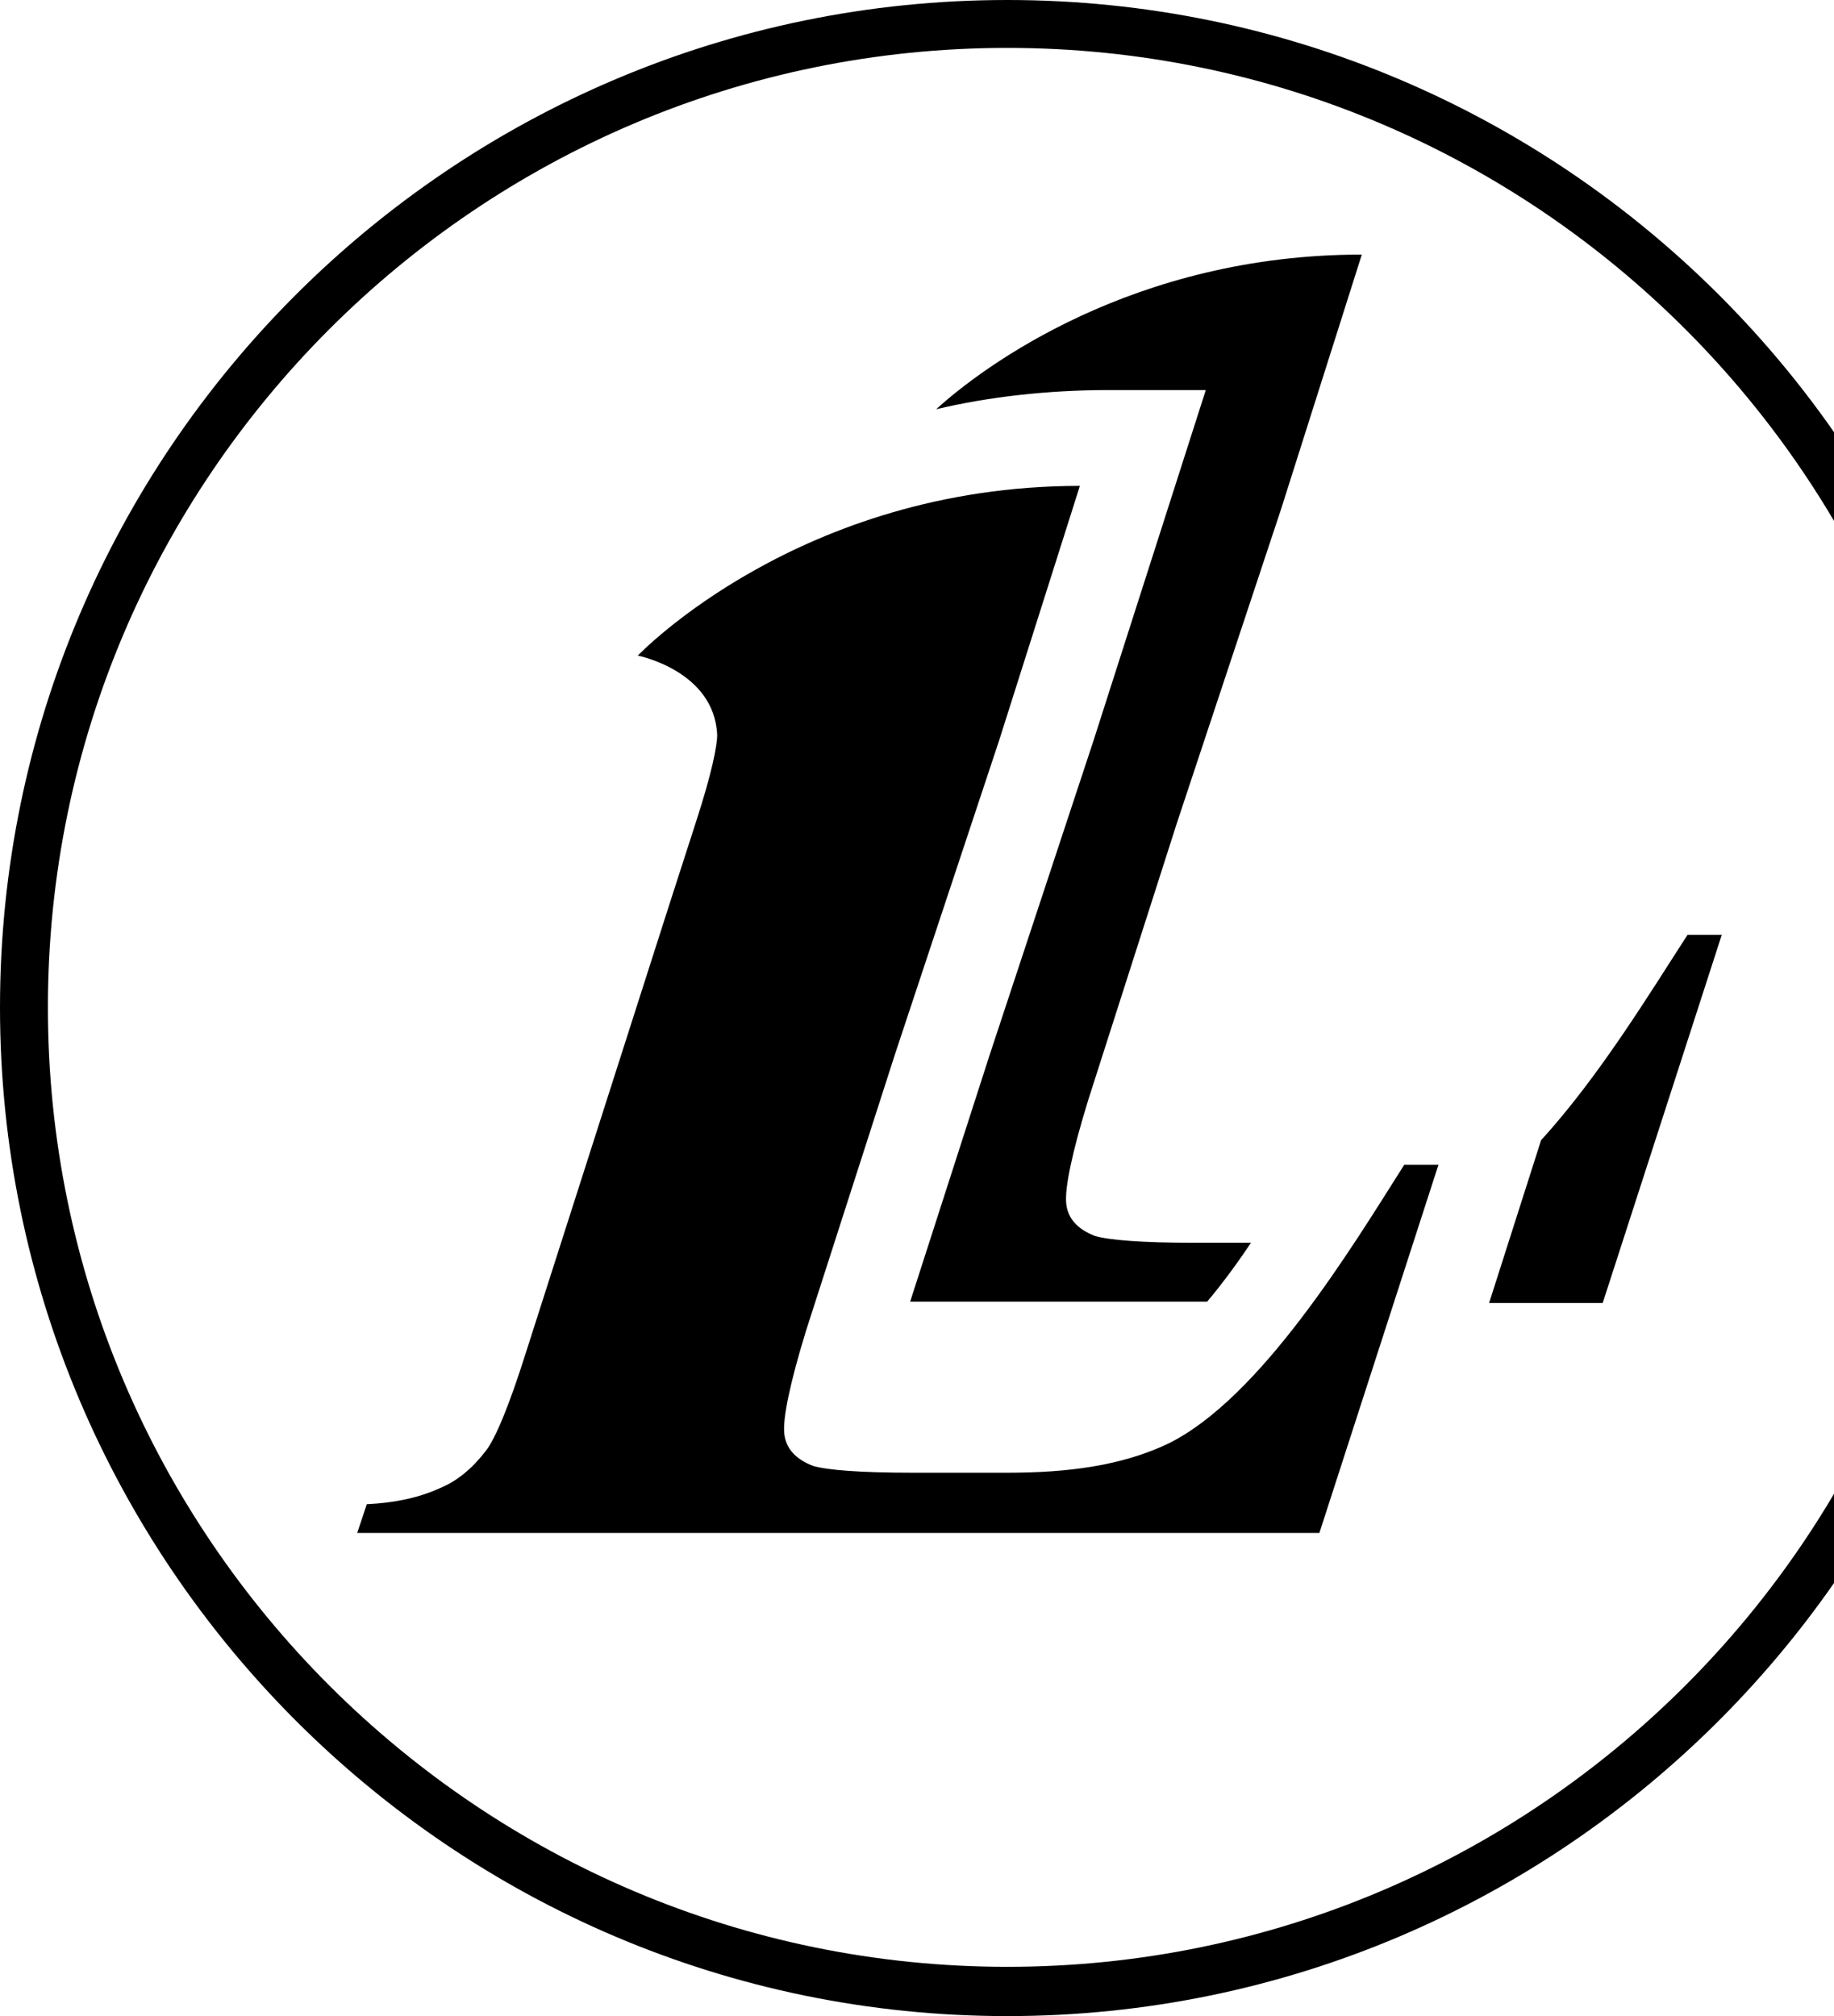 <?xml version="1.0" encoding="utf-8"?>
<!-- Generator: Adobe Illustrator 25.0.1, SVG Export Plug-In . SVG Version: 6.00 Build 0)  -->
<svg version="1.1" id="LOGO" xmlns="http://www.w3.org/2000/svg" xmlns:xlink="http://www.w3.org/1999/xlink" x="0px" y="0px"
	 viewBox="0 0 134 147.3" style="enable-background:new 0 0 134 147.3;" xml:space="preserve">
<g>
	<g>
		<path d="M102.6,85.1c-3.8,6-10.5,17.1-17.3,20.4c-3.4,1.6-7.3,2.1-11.7,2.1h-6.9c-3.9,0-6.3-0.2-7.3-0.5c-1.3-0.5-2-1.3-2.1-2.4
			s0.4-3.6,1.6-7.5L65.4,77L73,54.1l5.9-18.6c-20.5,0-32.3,12.4-32.3,12.4s5.6,1.1,5.8,5.8c0,0.8-0.4,2.8-1.5,6.2l-2,6.2l0,0
			L38.4,98.9c-1.2,3.8-2.2,6.2-2.9,7.1c-1,1.3-2.1,2.2-3.3,2.7c-1.5,0.7-3.3,1.1-5.4,1.2l-0.7,2.1h70.3l8.7-26.9L102.6,85.1
			L102.6,85.1z"/>
		<path d="M88.1,28.5l-8.2,25.6l-7.6,23l-5.8,18h21.7c1.1-1.3,2.2-2.8,3.2-4.3h-4.1c-3.9,0-6.3-0.2-7.3-0.5c-1.3-0.5-2-1.3-2.1-2.4
			s0.4-3.6,1.6-7.5L86,60.1l7.6-22.9l5.9-18.6c-16.7,0-27.7,8.2-31.1,11.3c3.8-0.9,8.1-1.4,12.6-1.4C81,28.5,88.1,28.5,88.1,28.5z"
			/>
		<path d="M123.3,68.3L123.3,68.3c-2.6,4-6.4,10.3-10.7,15l-3.8,11.9h8.3l8.7-26.9H123.3z"/>
	</g>
	<path d="M73.6,147.3C33,147.3,0,114.2,0,73.6S33,0,73.6,0s73.6,33,73.6,73.6S114.2,147.3,73.6,147.3z M73.6,3.5
		C34.9,3.5,3.5,35,3.5,73.6c0,38.7,31.5,70.1,70.1,70.1c38.7,0,70.1-31.5,70.1-70.1S112.3,3.5,73.6,3.5z"/>
</g>
</svg>
